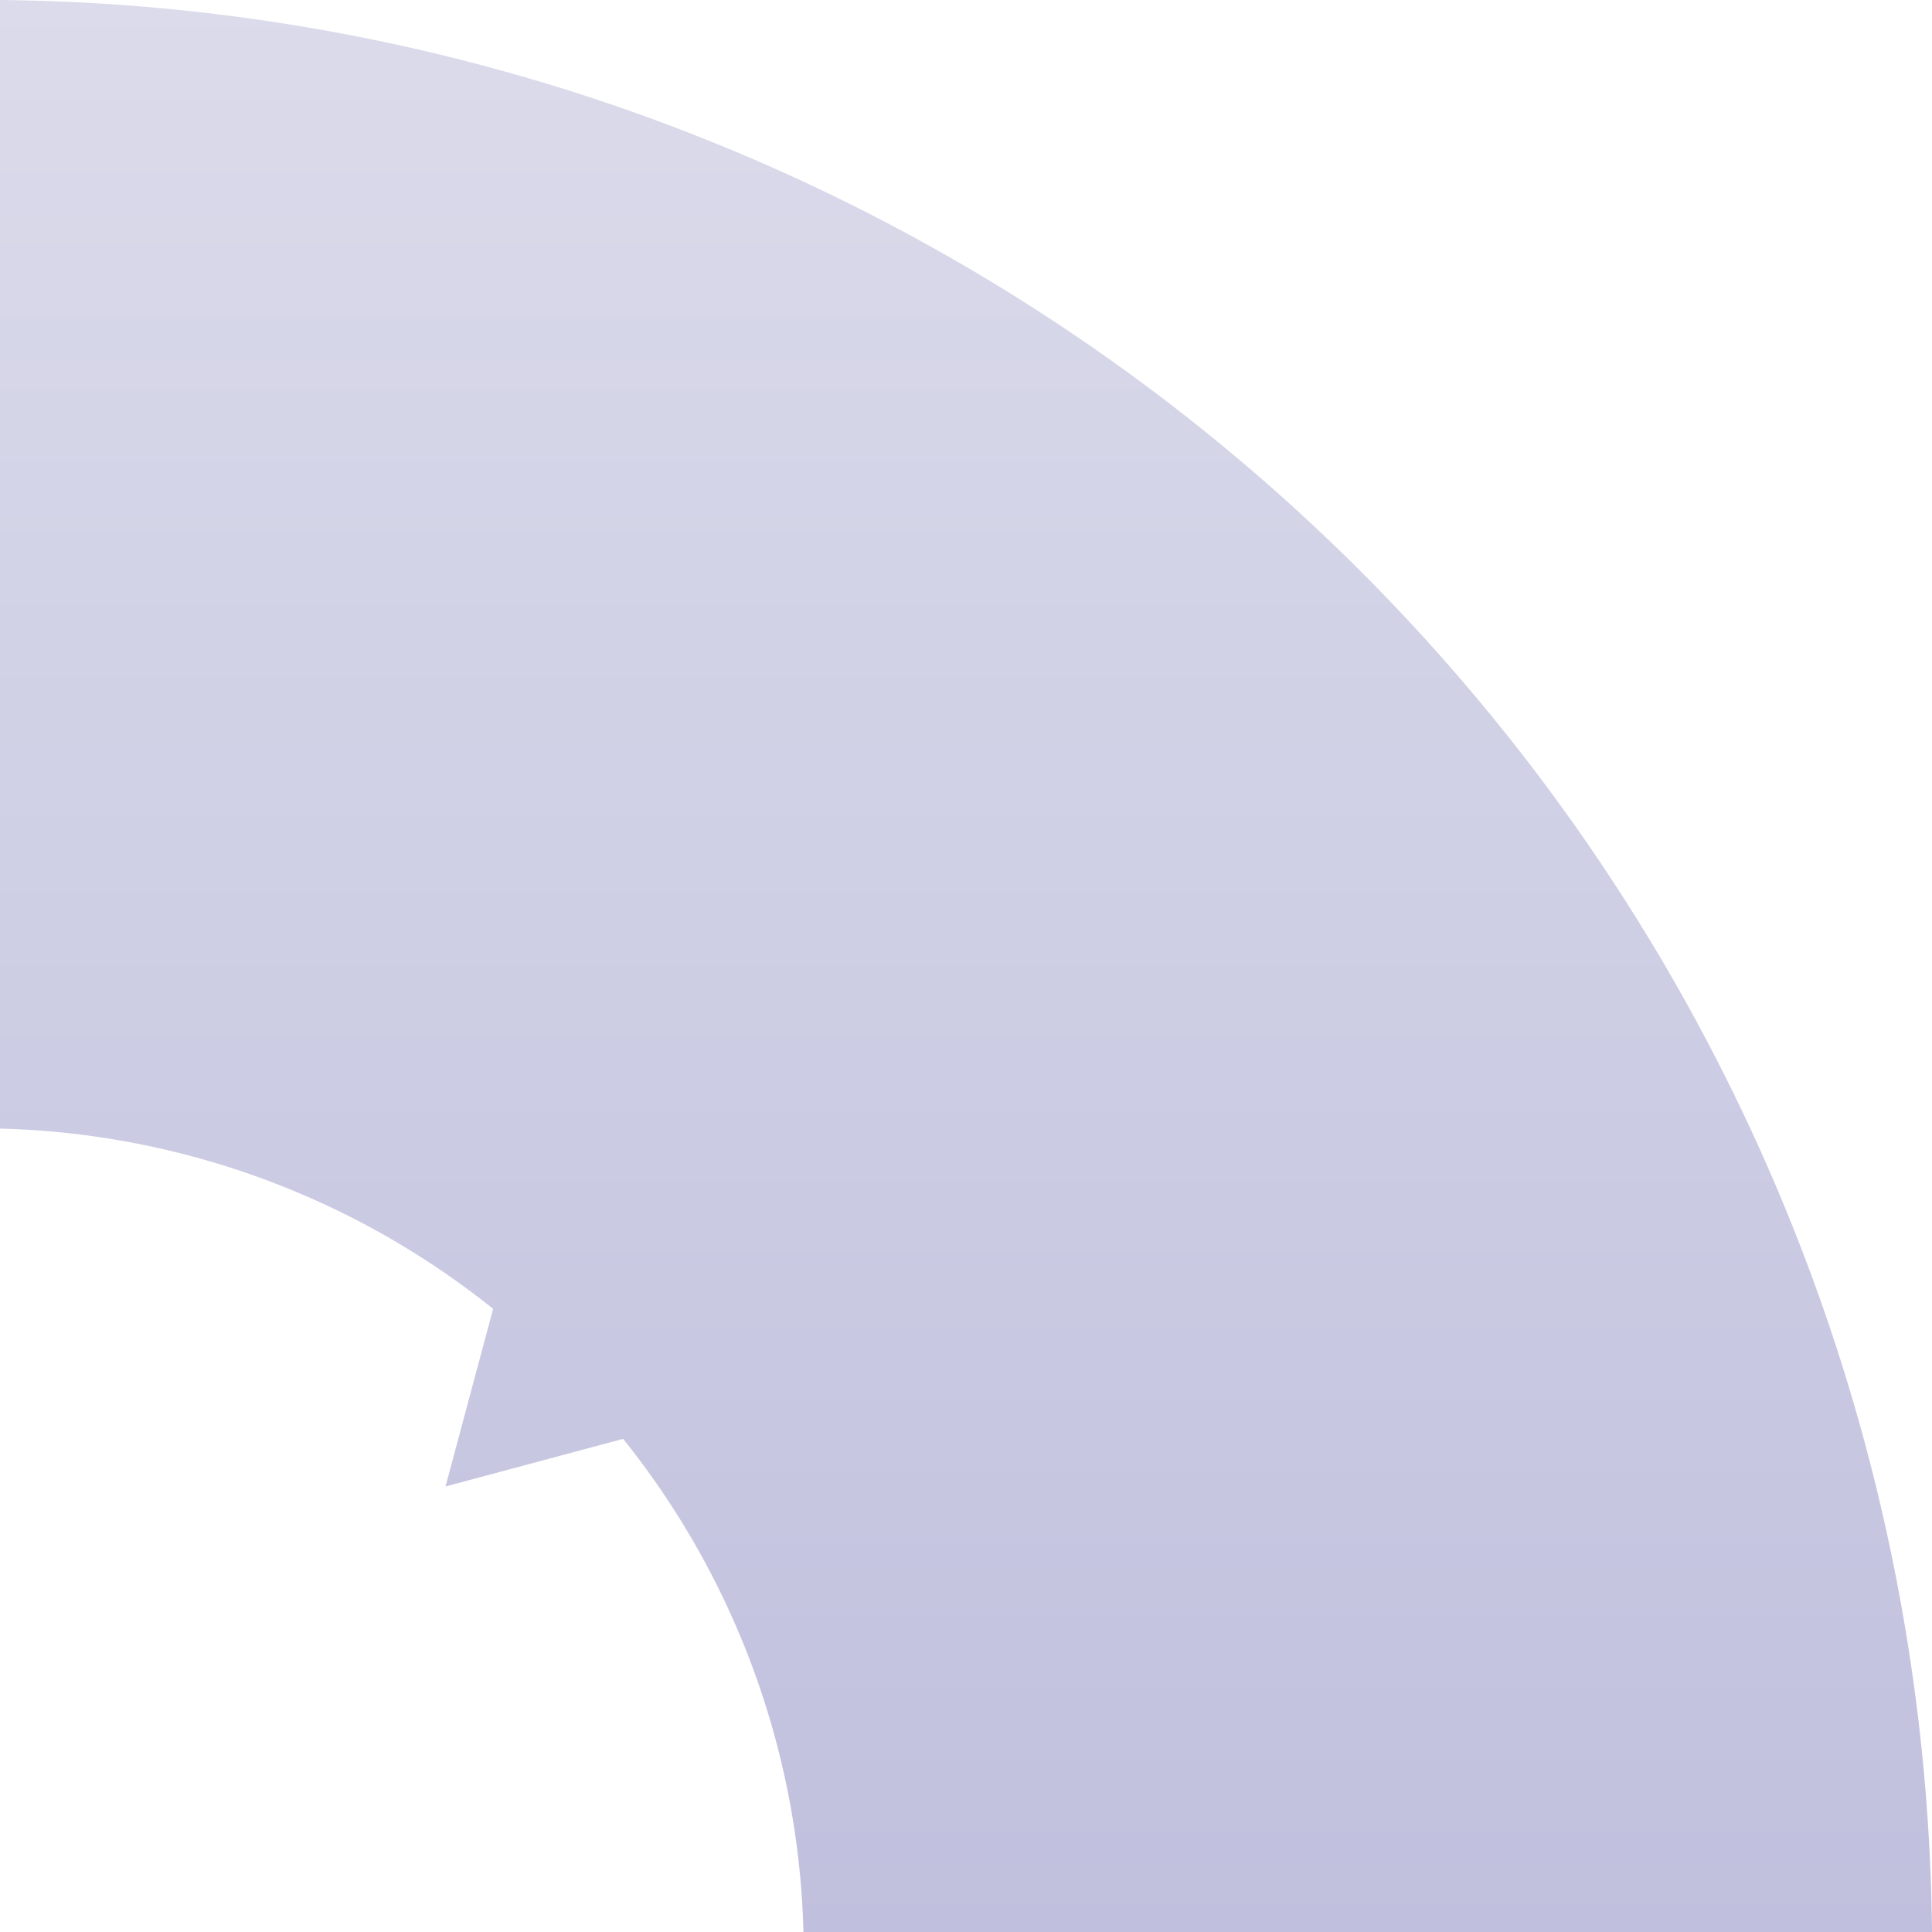 <svg xmlns="http://www.w3.org/2000/svg" xmlns:xlink="http://www.w3.org/1999/xlink" width="274" height="274" viewBox="0 0 274 274">
  <defs>
    <linearGradient id="linear-gradient" x1="0.5" x2="0.5" y2="1" gradientUnits="objectBoundingBox">
      <stop offset="0" stop-color="#dbdbeb"/>
      <stop offset="1" stop-color="#c0c0de"/>
    </linearGradient>
  </defs>
  <path id="shape_02" d="M1548.755,1000a276.677,276.677,0,0,0-274-274V886.06a116.426,116.426,0,0,1,69.935,25.565l-6.749,25.189,25.188-6.75A116.424,116.424,0,0,1,1388.7,1000Z" transform="translate(-1274.755 -726)" fill="url(#linear-gradient)"/>
</svg>
